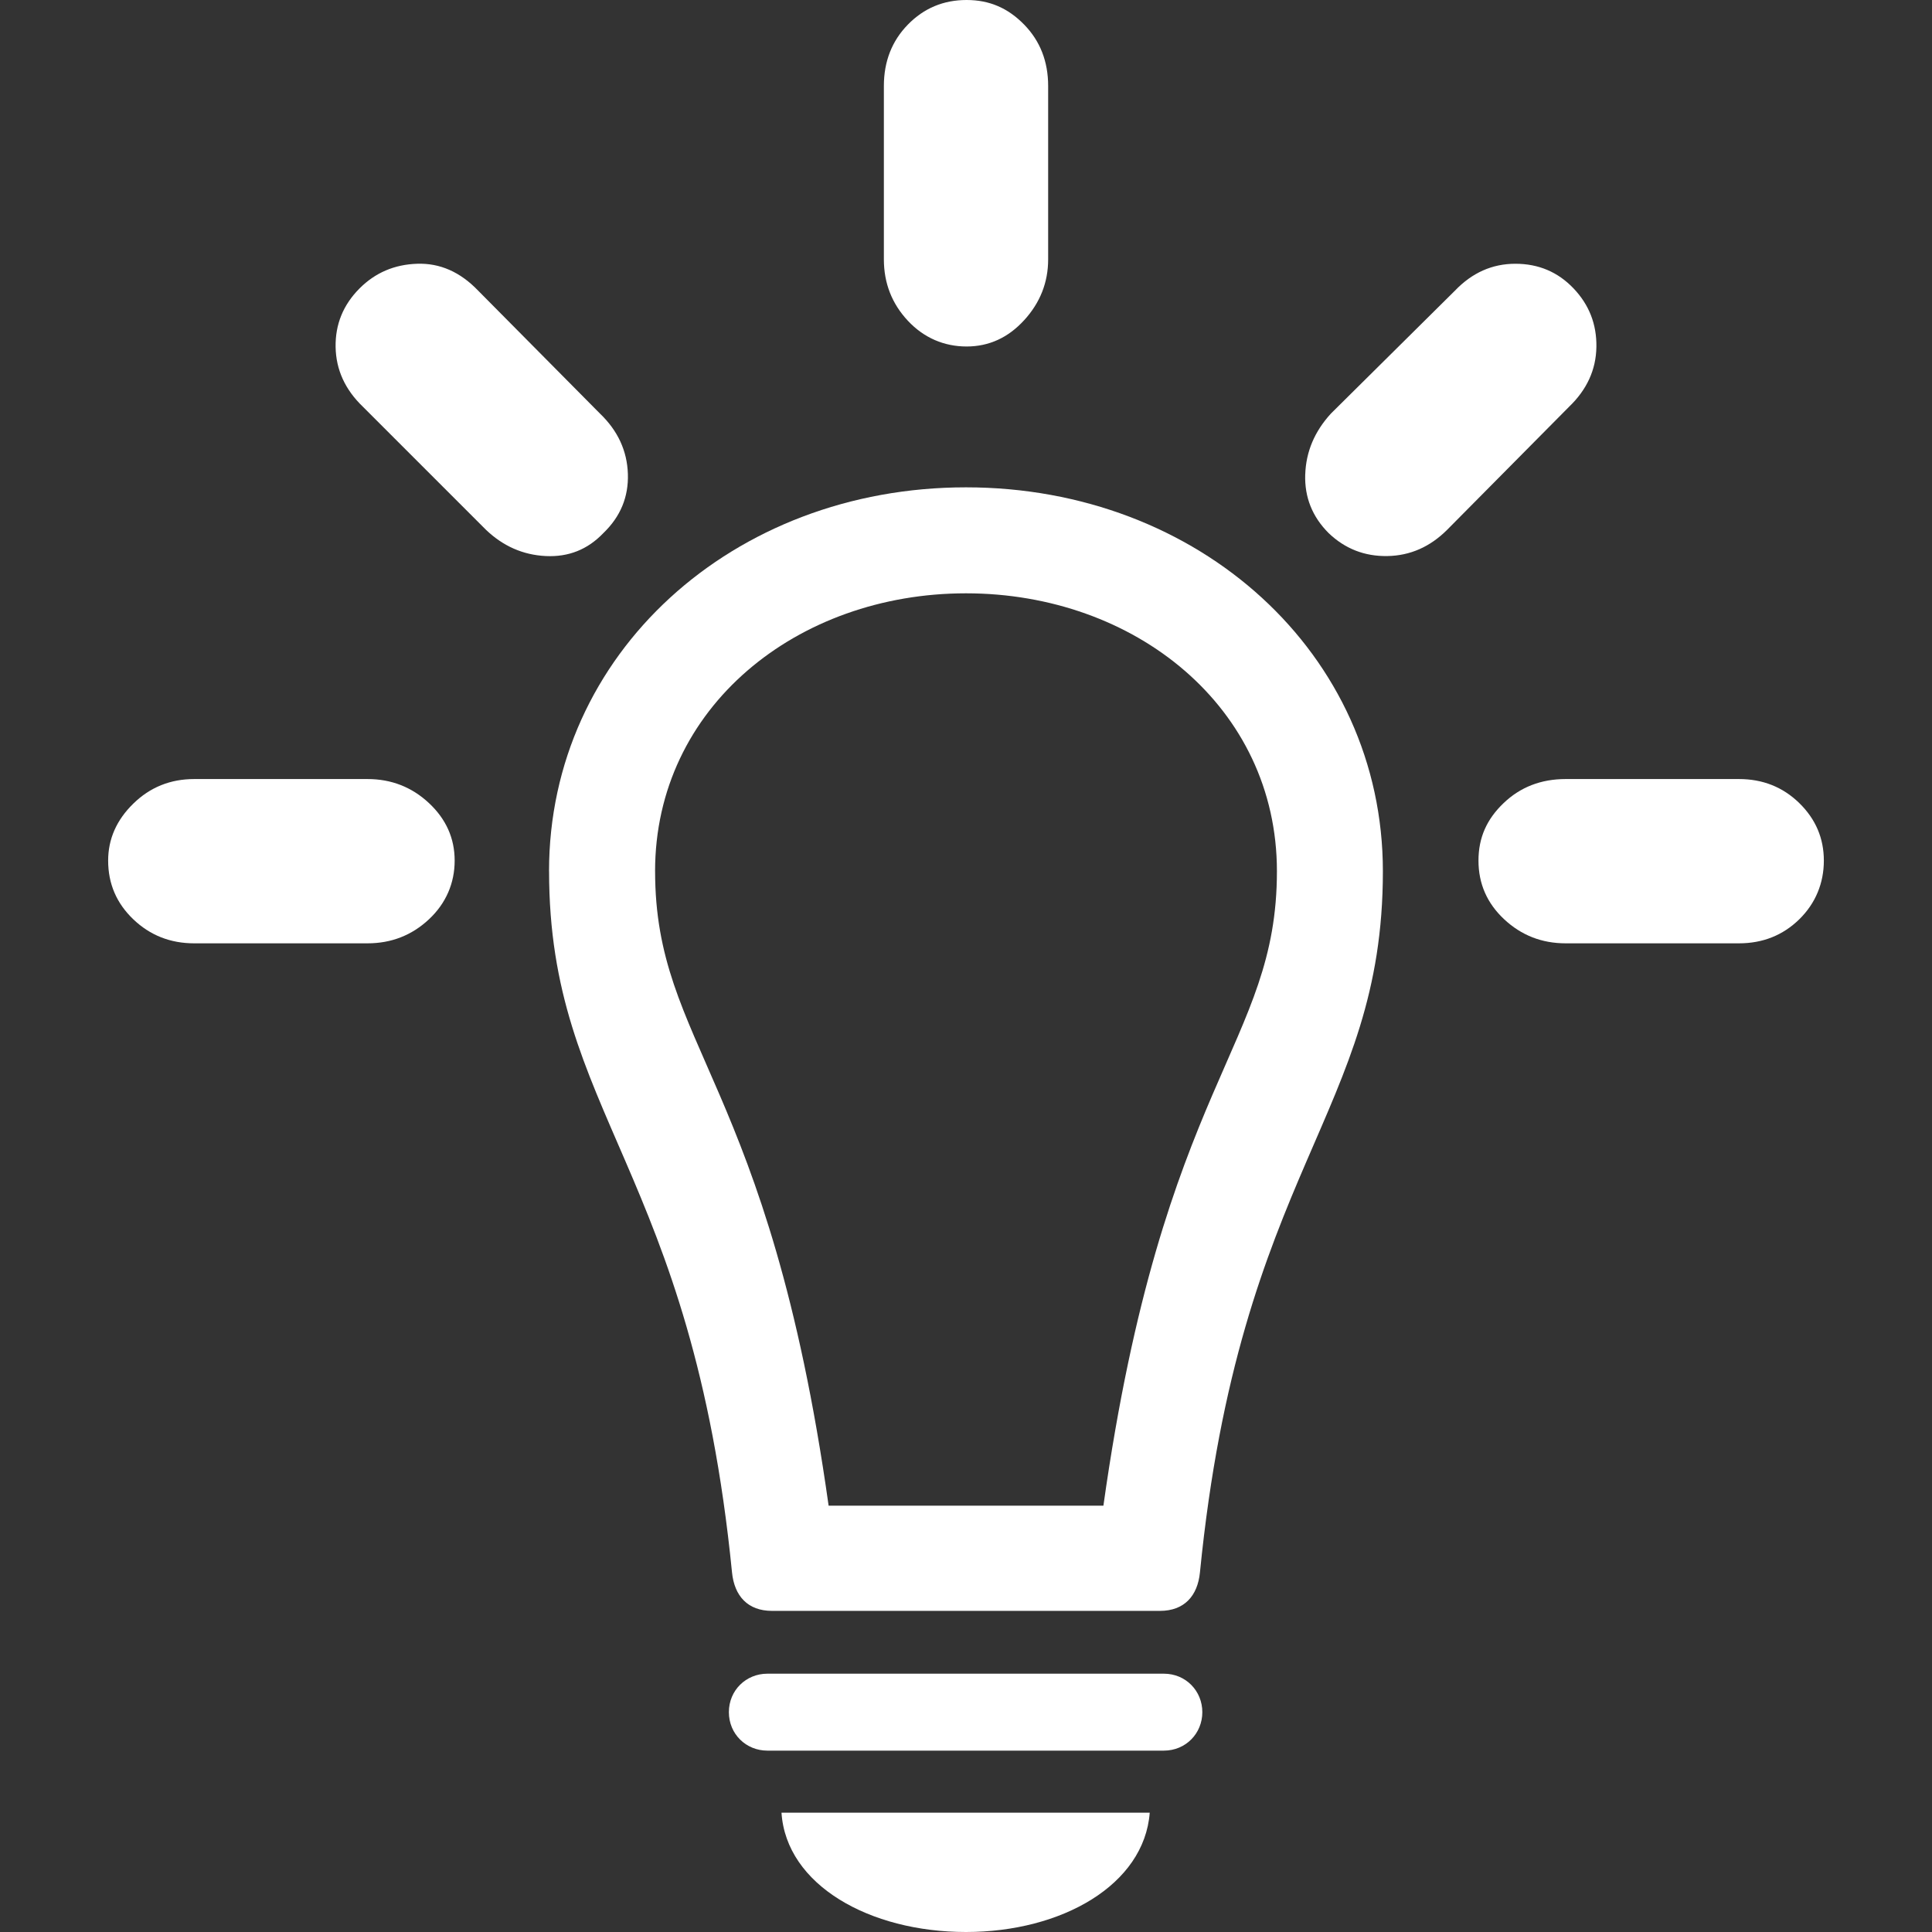 <?xml version="1.0" encoding="UTF-8"?>
<svg id="SUBÍCONES" xmlns="http://www.w3.org/2000/svg" viewBox="0 0 900 900">
  <rect x="0" y="0" width="900" height="900" fill="#333333" stroke="none"/>
  <defs>
    <style>
      .cls-1 {
        fill: #fff;
      }
    </style>
  </defs>
  <g id="Regular-S">
    <path class="cls-1" d="M255.78,405.87c0,113.02,66.57,138.62,85.22,326.62,1.1,10.97,7.31,17.92,18.65,17.92h180.68c11.34,0,17.56-6.95,18.65-17.92,18.65-188,85.22-213.6,85.22-326.62,0-101.31-85.59-178.85-194.22-178.85s-194.22,77.54-194.22,178.85Zm49.38,0c0-76.44,66.2-129.48,144.84-129.48s144.84,53.03,144.84,129.48c0,81.2-53.03,97.66-80.83,295.53h-128.01c-27.8-197.87-80.83-214.33-80.83-295.53Zm144.84,494.13c44.62,0,83.03-21.95,85.59-55.59h-171.54c2.19,33.65,40.96,55.59,85.95,55.59Zm-92.54-84.49h184.71c10.24,0,17.92-8.05,17.92-17.92s-7.68-17.92-17.92-17.92h-184.71c-9.87,0-17.92,7.68-17.92,17.92s8.05,17.92,17.92,17.92Z"/>
    <path class="cls-1" d="M62.1,428.25c-7.81-7.46-11.72-16.57-11.72-27.34,0-10.07,3.91-18.92,11.72-26.55,7.81-7.64,17.27-11.45,28.38-11.45h80.7c11.11,0,20.65,3.73,28.64,11.19,7.98,7.46,11.98,16.4,11.98,26.81s-3.99,19.87-11.98,27.34-17.53,11.19-28.64,11.19H90.48c-11.11,0-20.57-3.73-28.38-11.19Zm107-238.73c-8.33-7.98-12.58-17.27-12.76-27.86s3.56-19.7,11.19-27.34c7.29-7.29,16.23-11.11,26.81-11.45,10.59-.35,20.05,3.82,28.38,12.5l56.75,57.27c8.33,7.98,12.67,17.36,13.02,28.12,.35,10.76-3.47,19.96-11.45,27.6-7.29,7.64-16.23,11.19-26.81,10.67-10.59-.52-19.87-4.6-27.86-12.24l-57.27-57.27Zm307.98-40.35c-7.46,8.16-16.4,12.24-26.81,12.24s-19.87-3.99-27.34-11.98c-7.46-7.98-11.19-17.53-11.19-28.64V40.09c0-11.45,3.73-21,11.19-28.64,7.46-7.64,16.57-11.45,27.34-11.45s19.35,3.82,26.81,11.45c7.46,7.64,11.19,17.18,11.19,28.64V120.8c0,10.76-3.73,20.22-11.19,28.38Zm130.95,71.85c.35-10.59,4.34-20.05,11.98-28.38l57.79-57.27c7.98-8.33,17.36-12.5,28.12-12.5s19.79,3.82,27.07,11.45c7.29,7.64,10.85,16.75,10.67,27.34-.17,10.59-4.43,19.87-12.76,27.86l-56.75,57.27c-7.98,7.98-17.27,12.06-27.86,12.24s-19.7-3.38-27.34-10.67c-7.64-7.64-11.28-16.75-10.93-27.34Zm92.68,207.23c-7.98-7.46-11.98-16.57-11.98-27.34s3.91-19.35,11.72-26.81c7.81-7.46,17.44-11.19,28.9-11.19h80.7c11.11,0,20.48,3.73,28.12,11.19,7.64,7.46,11.45,16.4,11.45,26.81s-3.82,19.87-11.45,27.34c-7.64,7.46-17.01,11.19-28.12,11.19h-80.7c-11.11,0-20.65-3.73-28.64-11.19Z"/>
  </g>
</svg>